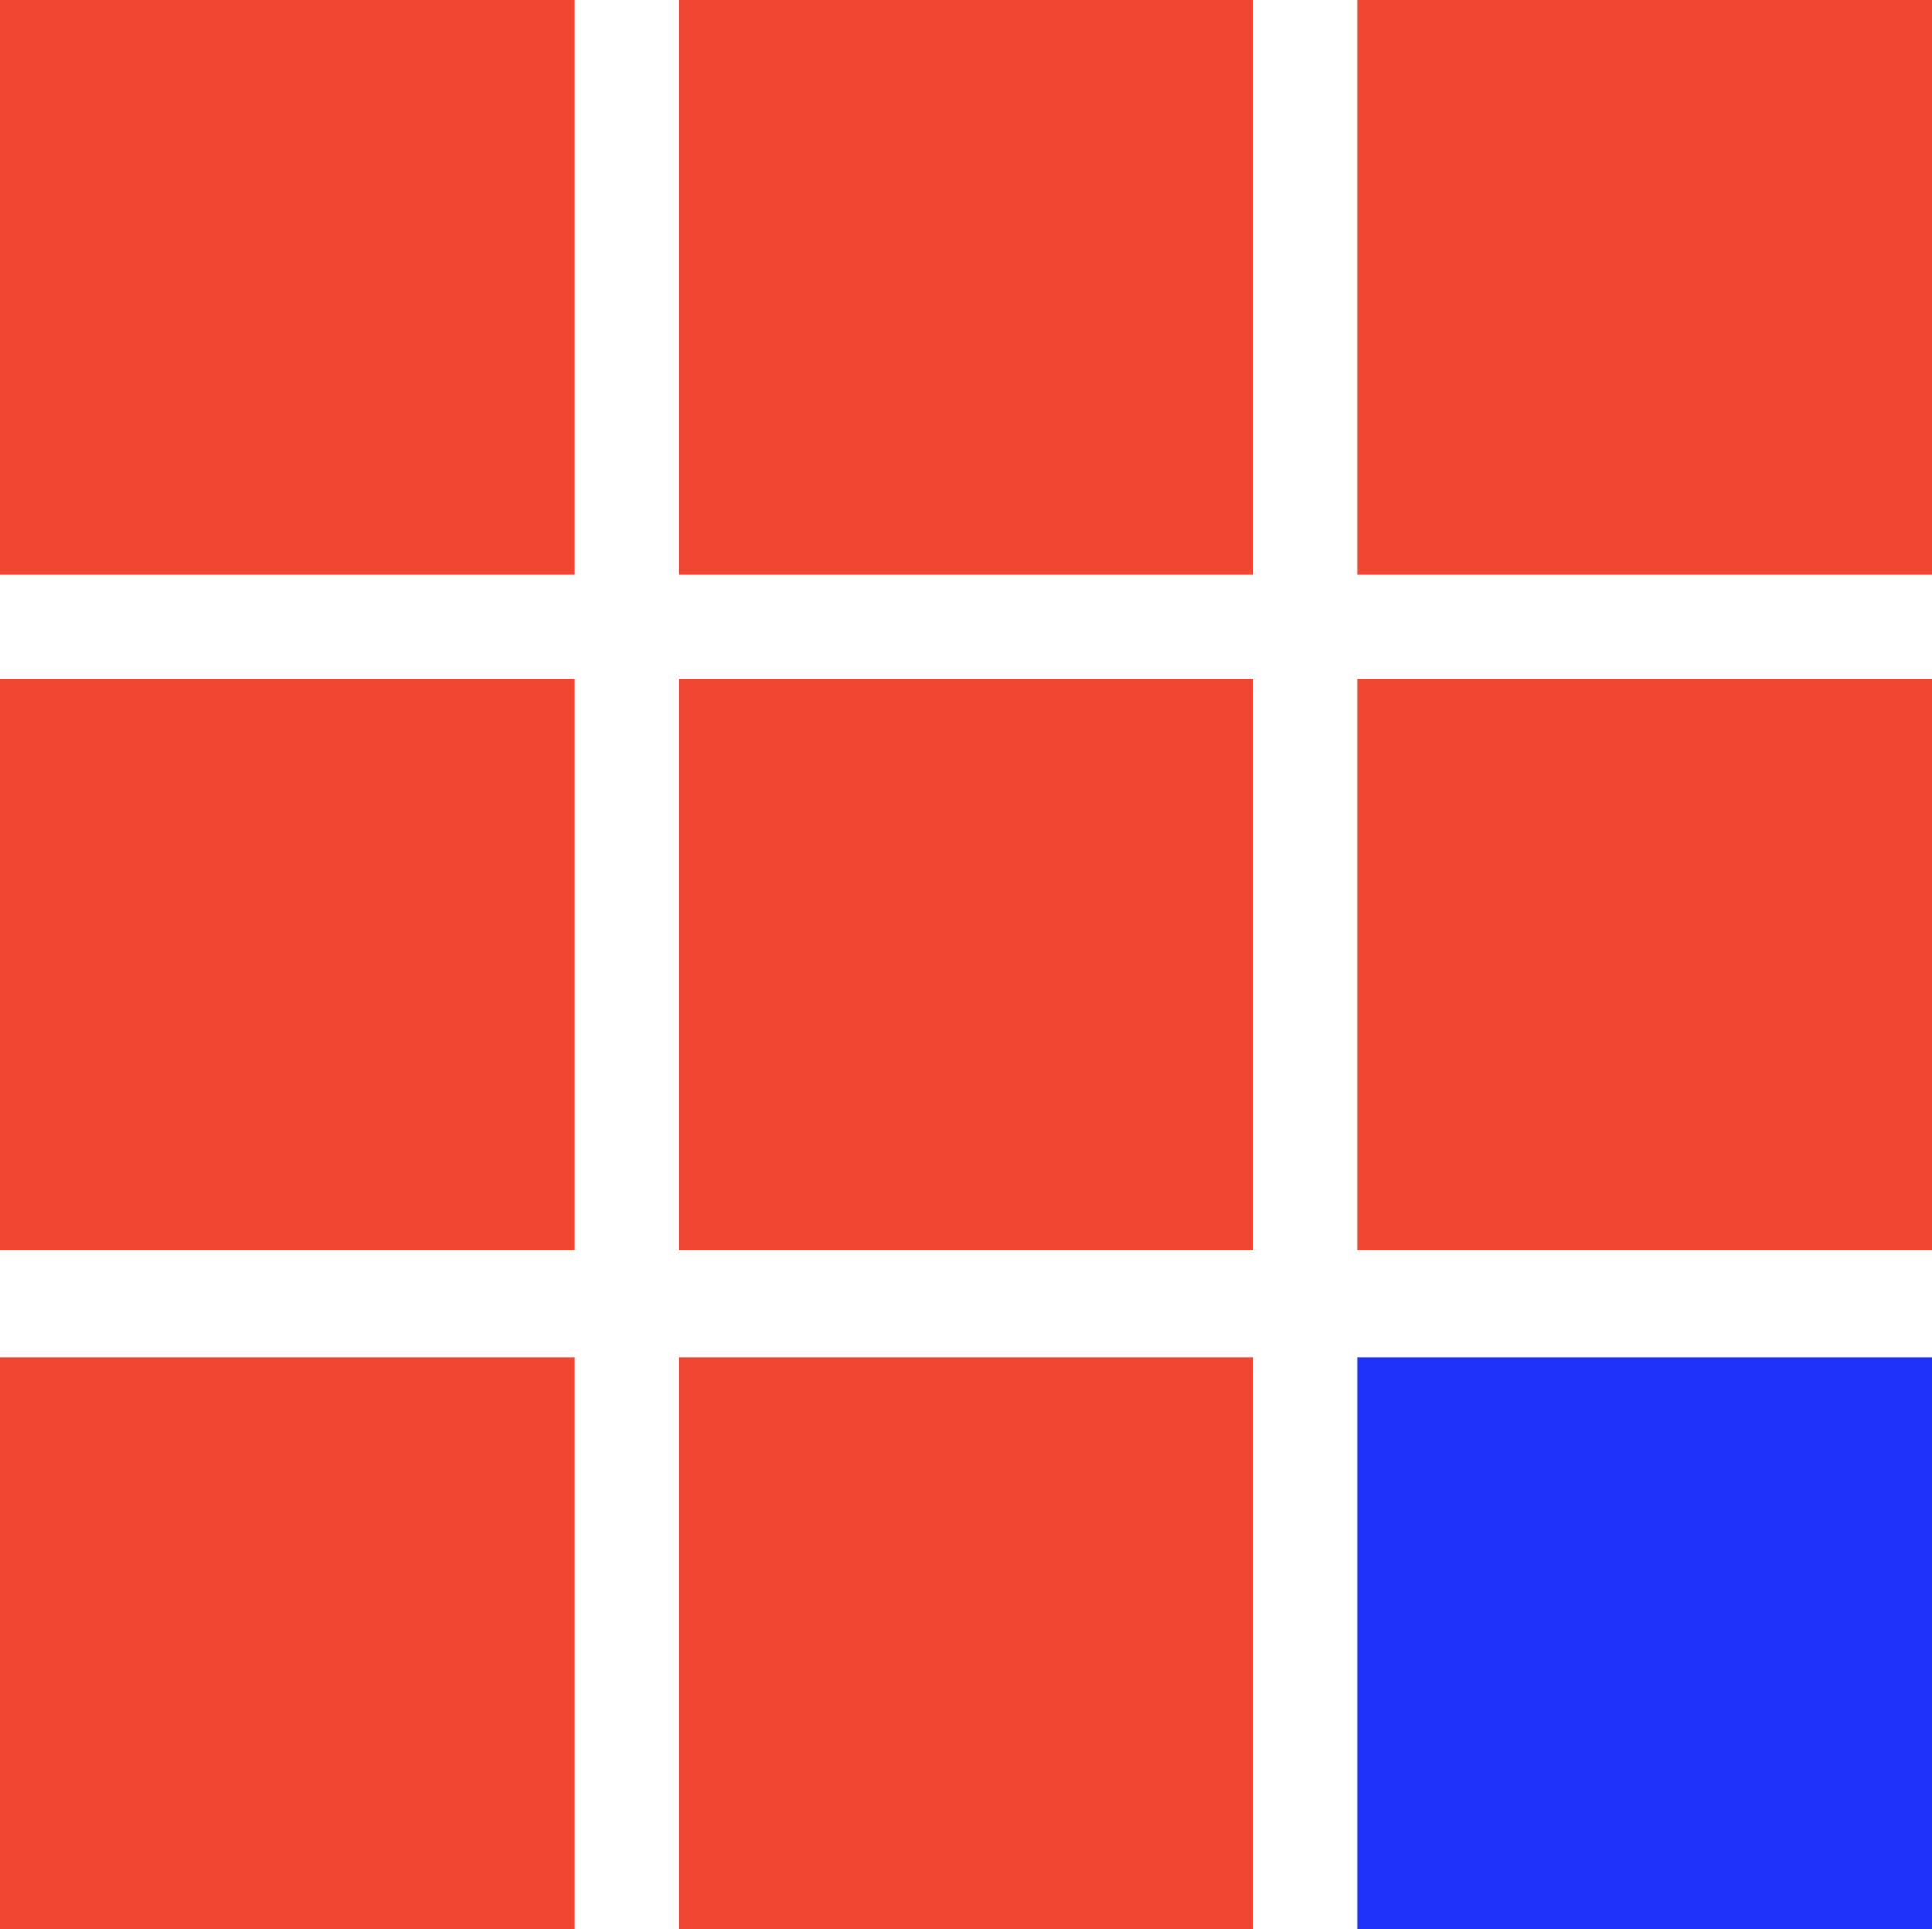 <svg width="669" height="668" xmlns="http://www.w3.org/2000/svg" xmlns:xlink="http://www.w3.org/1999/xlink" xml:space="preserve" overflow="hidden"><defs><clipPath id="clip0"><rect x="3008" y="299" width="669" height="668"/></clipPath></defs><g clip-path="url(#clip0)" transform="translate(-3008 -299)"><rect x="3008" y="299" width="199" height="199" fill="#F04632"/><rect x="3243" y="299" width="199" height="199" fill="#F04632"/><rect x="3478" y="299" width="199" height="199" fill="#F04632"/><rect x="3008" y="534" width="199" height="198" fill="#F04632"/><rect x="3243" y="534" width="199" height="198" fill="#F04632"/><rect x="3478" y="534" width="199" height="198" fill="#F04632"/><rect x="3008" y="769" width="199" height="198" fill="#F04632"/><rect x="3243" y="769" width="199" height="198" fill="#F04632"/><rect x="3478" y="769" width="199" height="198" fill="#1E32FA"/></g></svg>